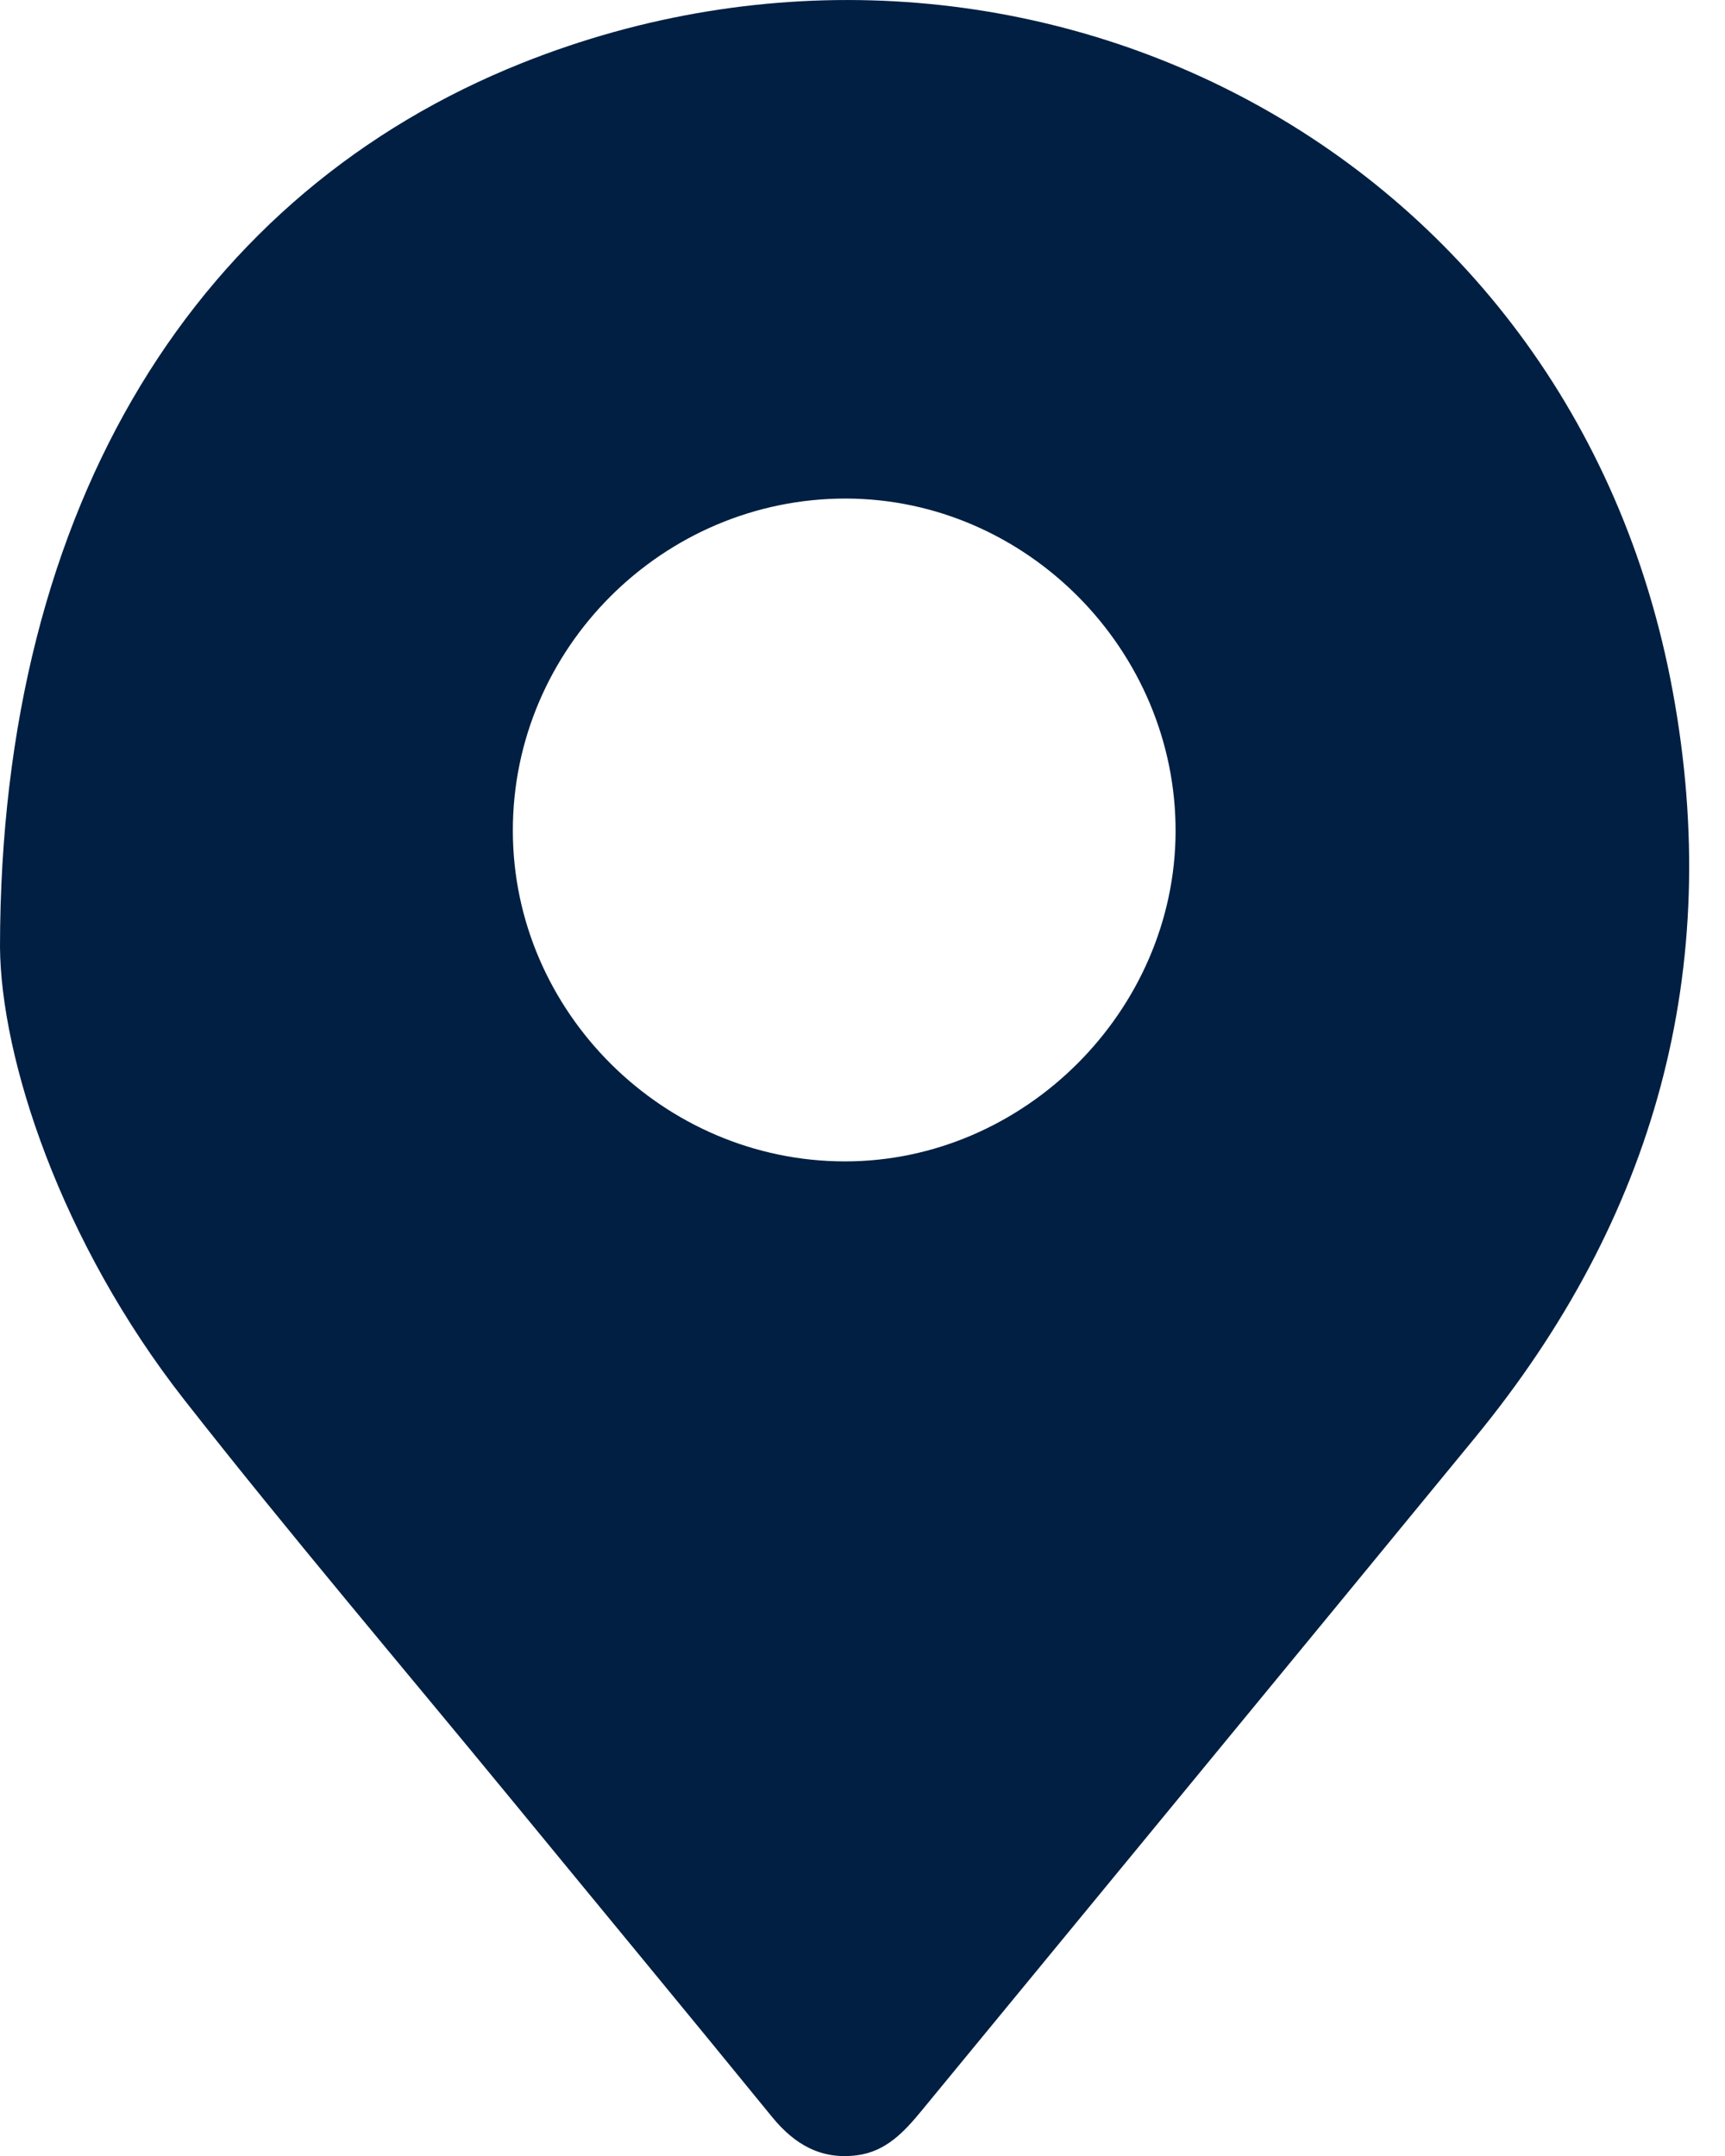 <svg width="20" height="25" viewBox="0 0 20 25" fill="none" xmlns="http://www.w3.org/2000/svg">
<path d="M0 10.981C0.004 5.795 2.326 2.221 6.047 0.733C11.733 -1.539 18.216 1.634 19.393 8.011C19.989 11.241 19.185 14.129 17.107 16.664C14.969 19.27 12.825 21.871 10.684 24.476C10.484 24.719 10.274 24.946 9.941 24.991C9.522 25.047 9.213 24.867 8.953 24.549C7.942 23.308 6.921 22.075 5.906 20.838C4.649 19.308 3.365 17.798 2.143 16.24C0.695 14.394 0.01 12.266 0 10.981ZM9.797 13.467C11.875 13.467 13.623 11.722 13.63 9.644C13.636 7.538 11.901 5.785 9.808 5.781C7.687 5.778 5.943 7.518 5.946 9.634C5.948 11.731 7.692 13.467 9.797 13.467Z" fill="#001F42"/>
</svg>
